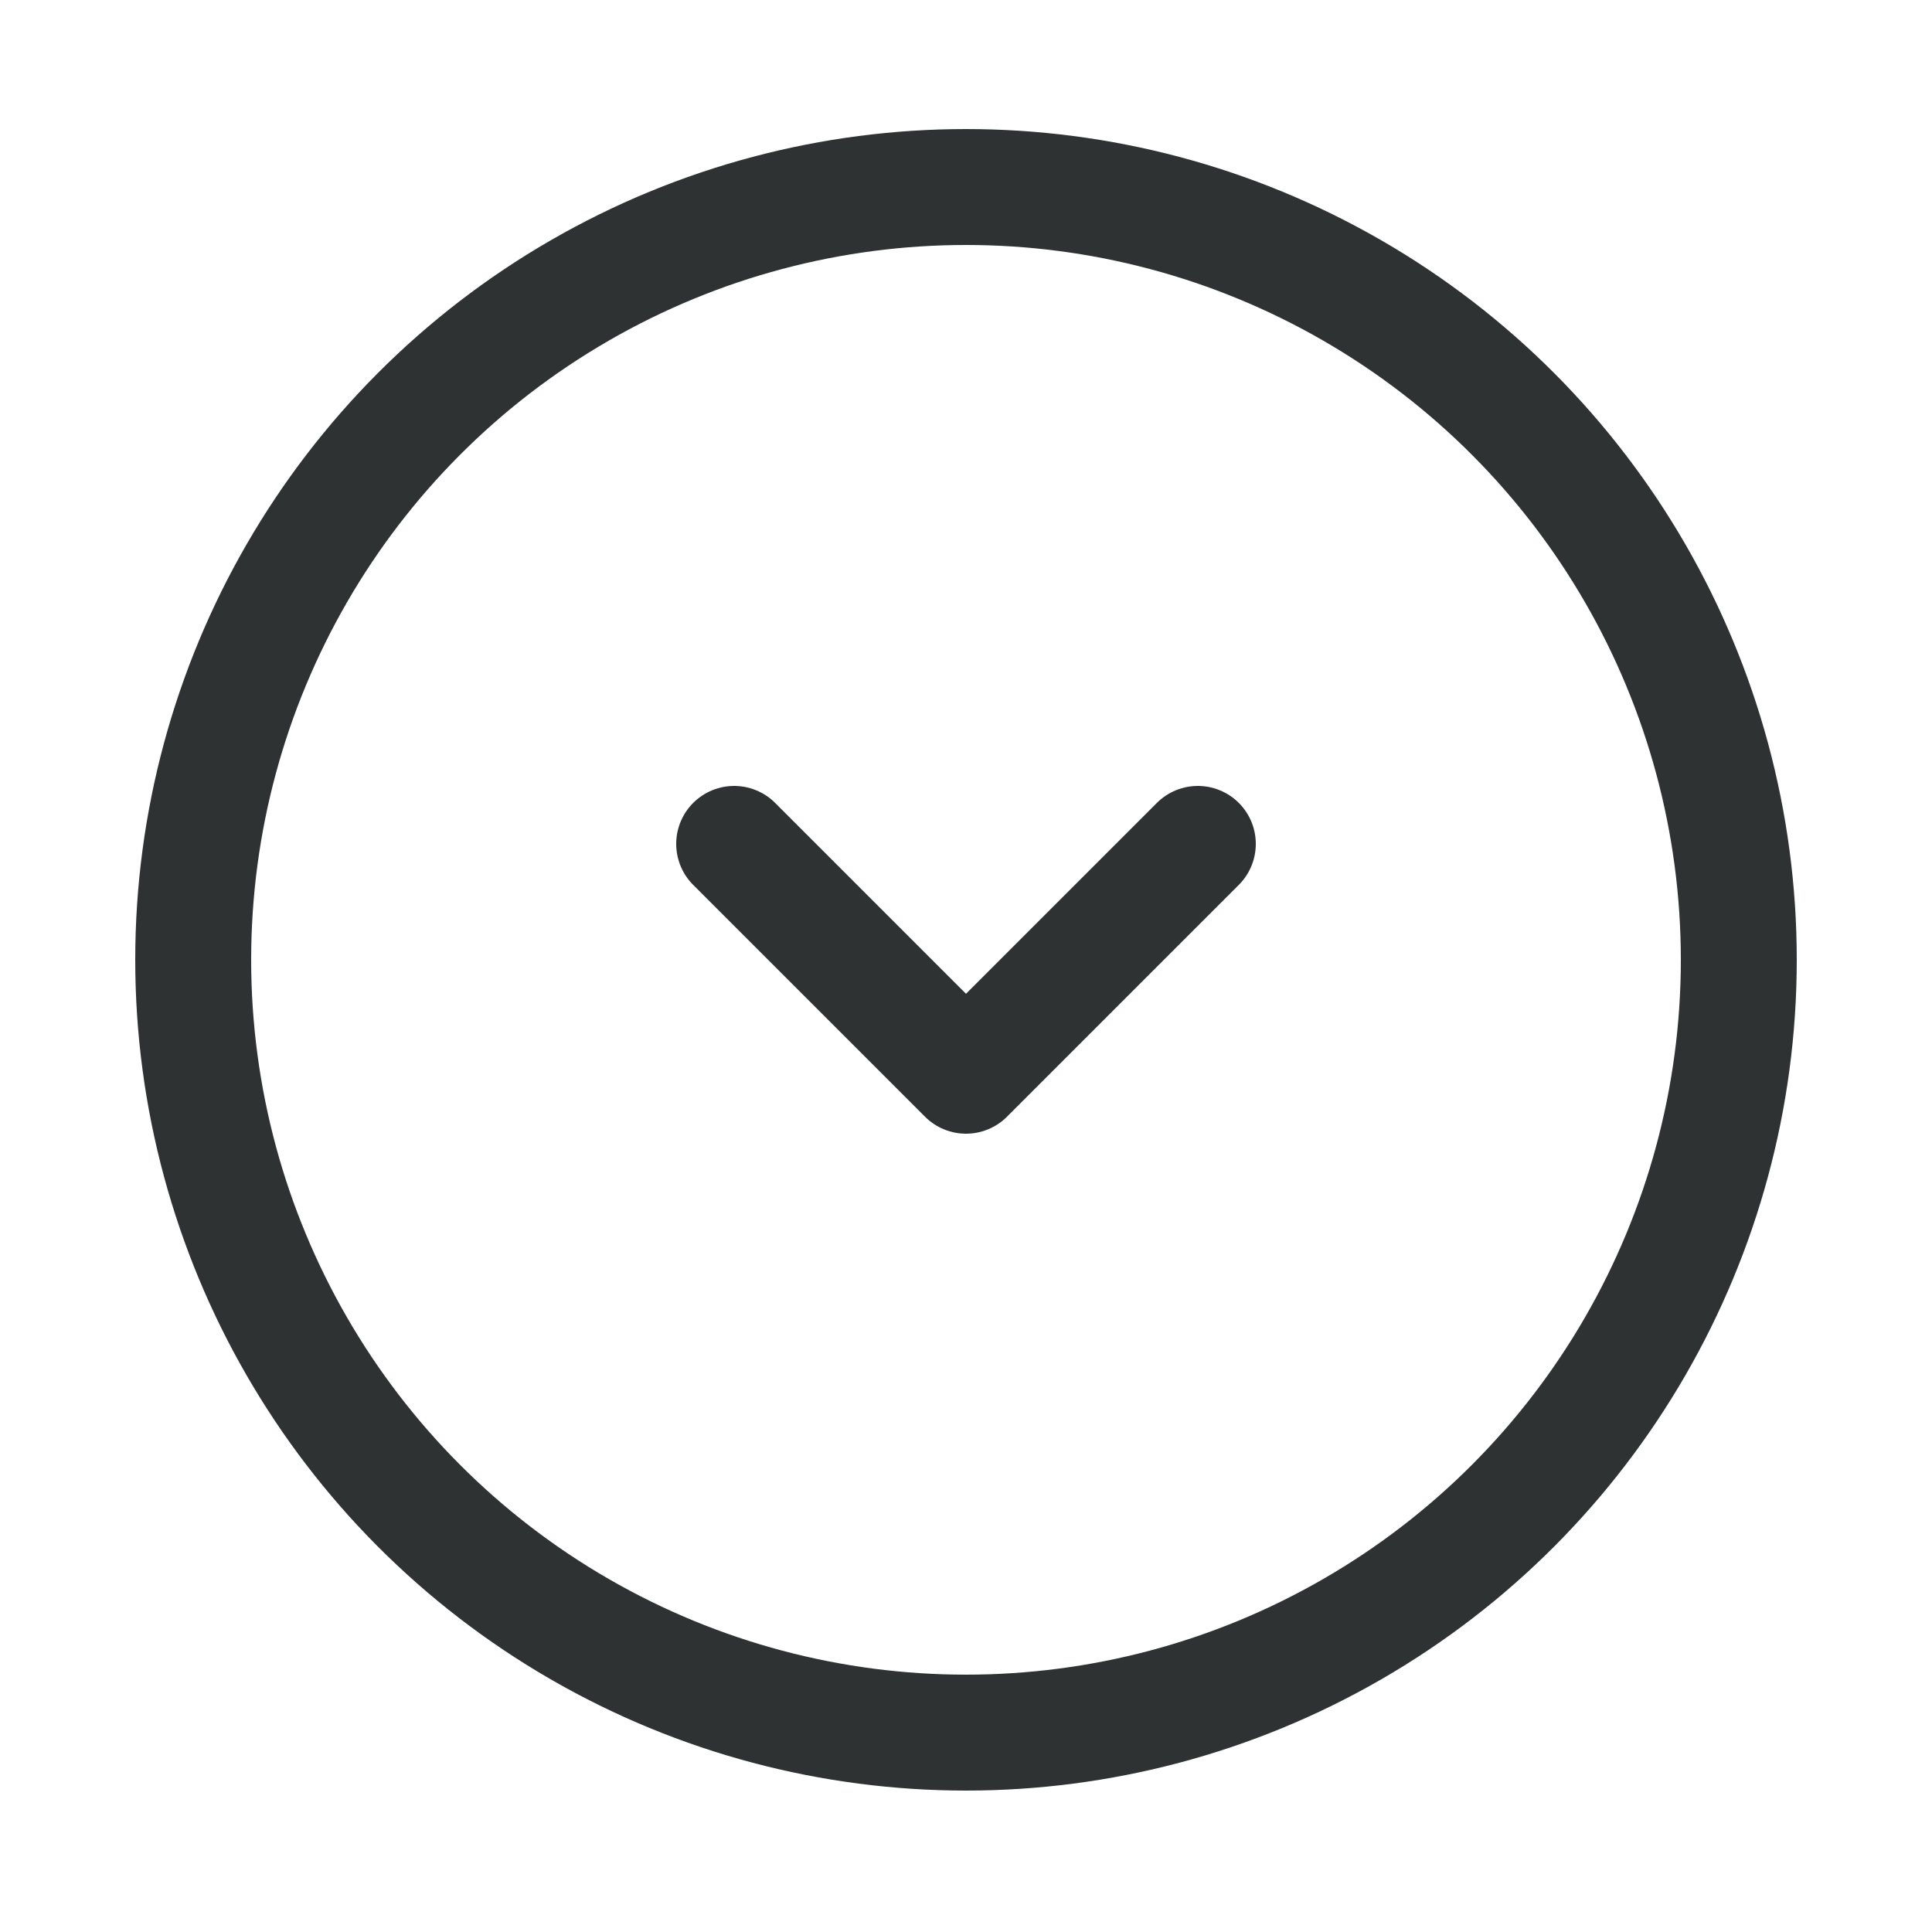<svg xmlns="http://www.w3.org/2000/svg" width="25" height="25" viewBox="0 0 25 25" fill="none">
<circle cx="12.5" cy="12.42" r="10" stroke="#2F3233" stroke-width="1.5"/>
<path d="M15.5 10.92L12.5 13.92L9.5 10.92" stroke="#2F3233" stroke-width="1.5" stroke-linecap="round" stroke-linejoin="round"/>
</svg>